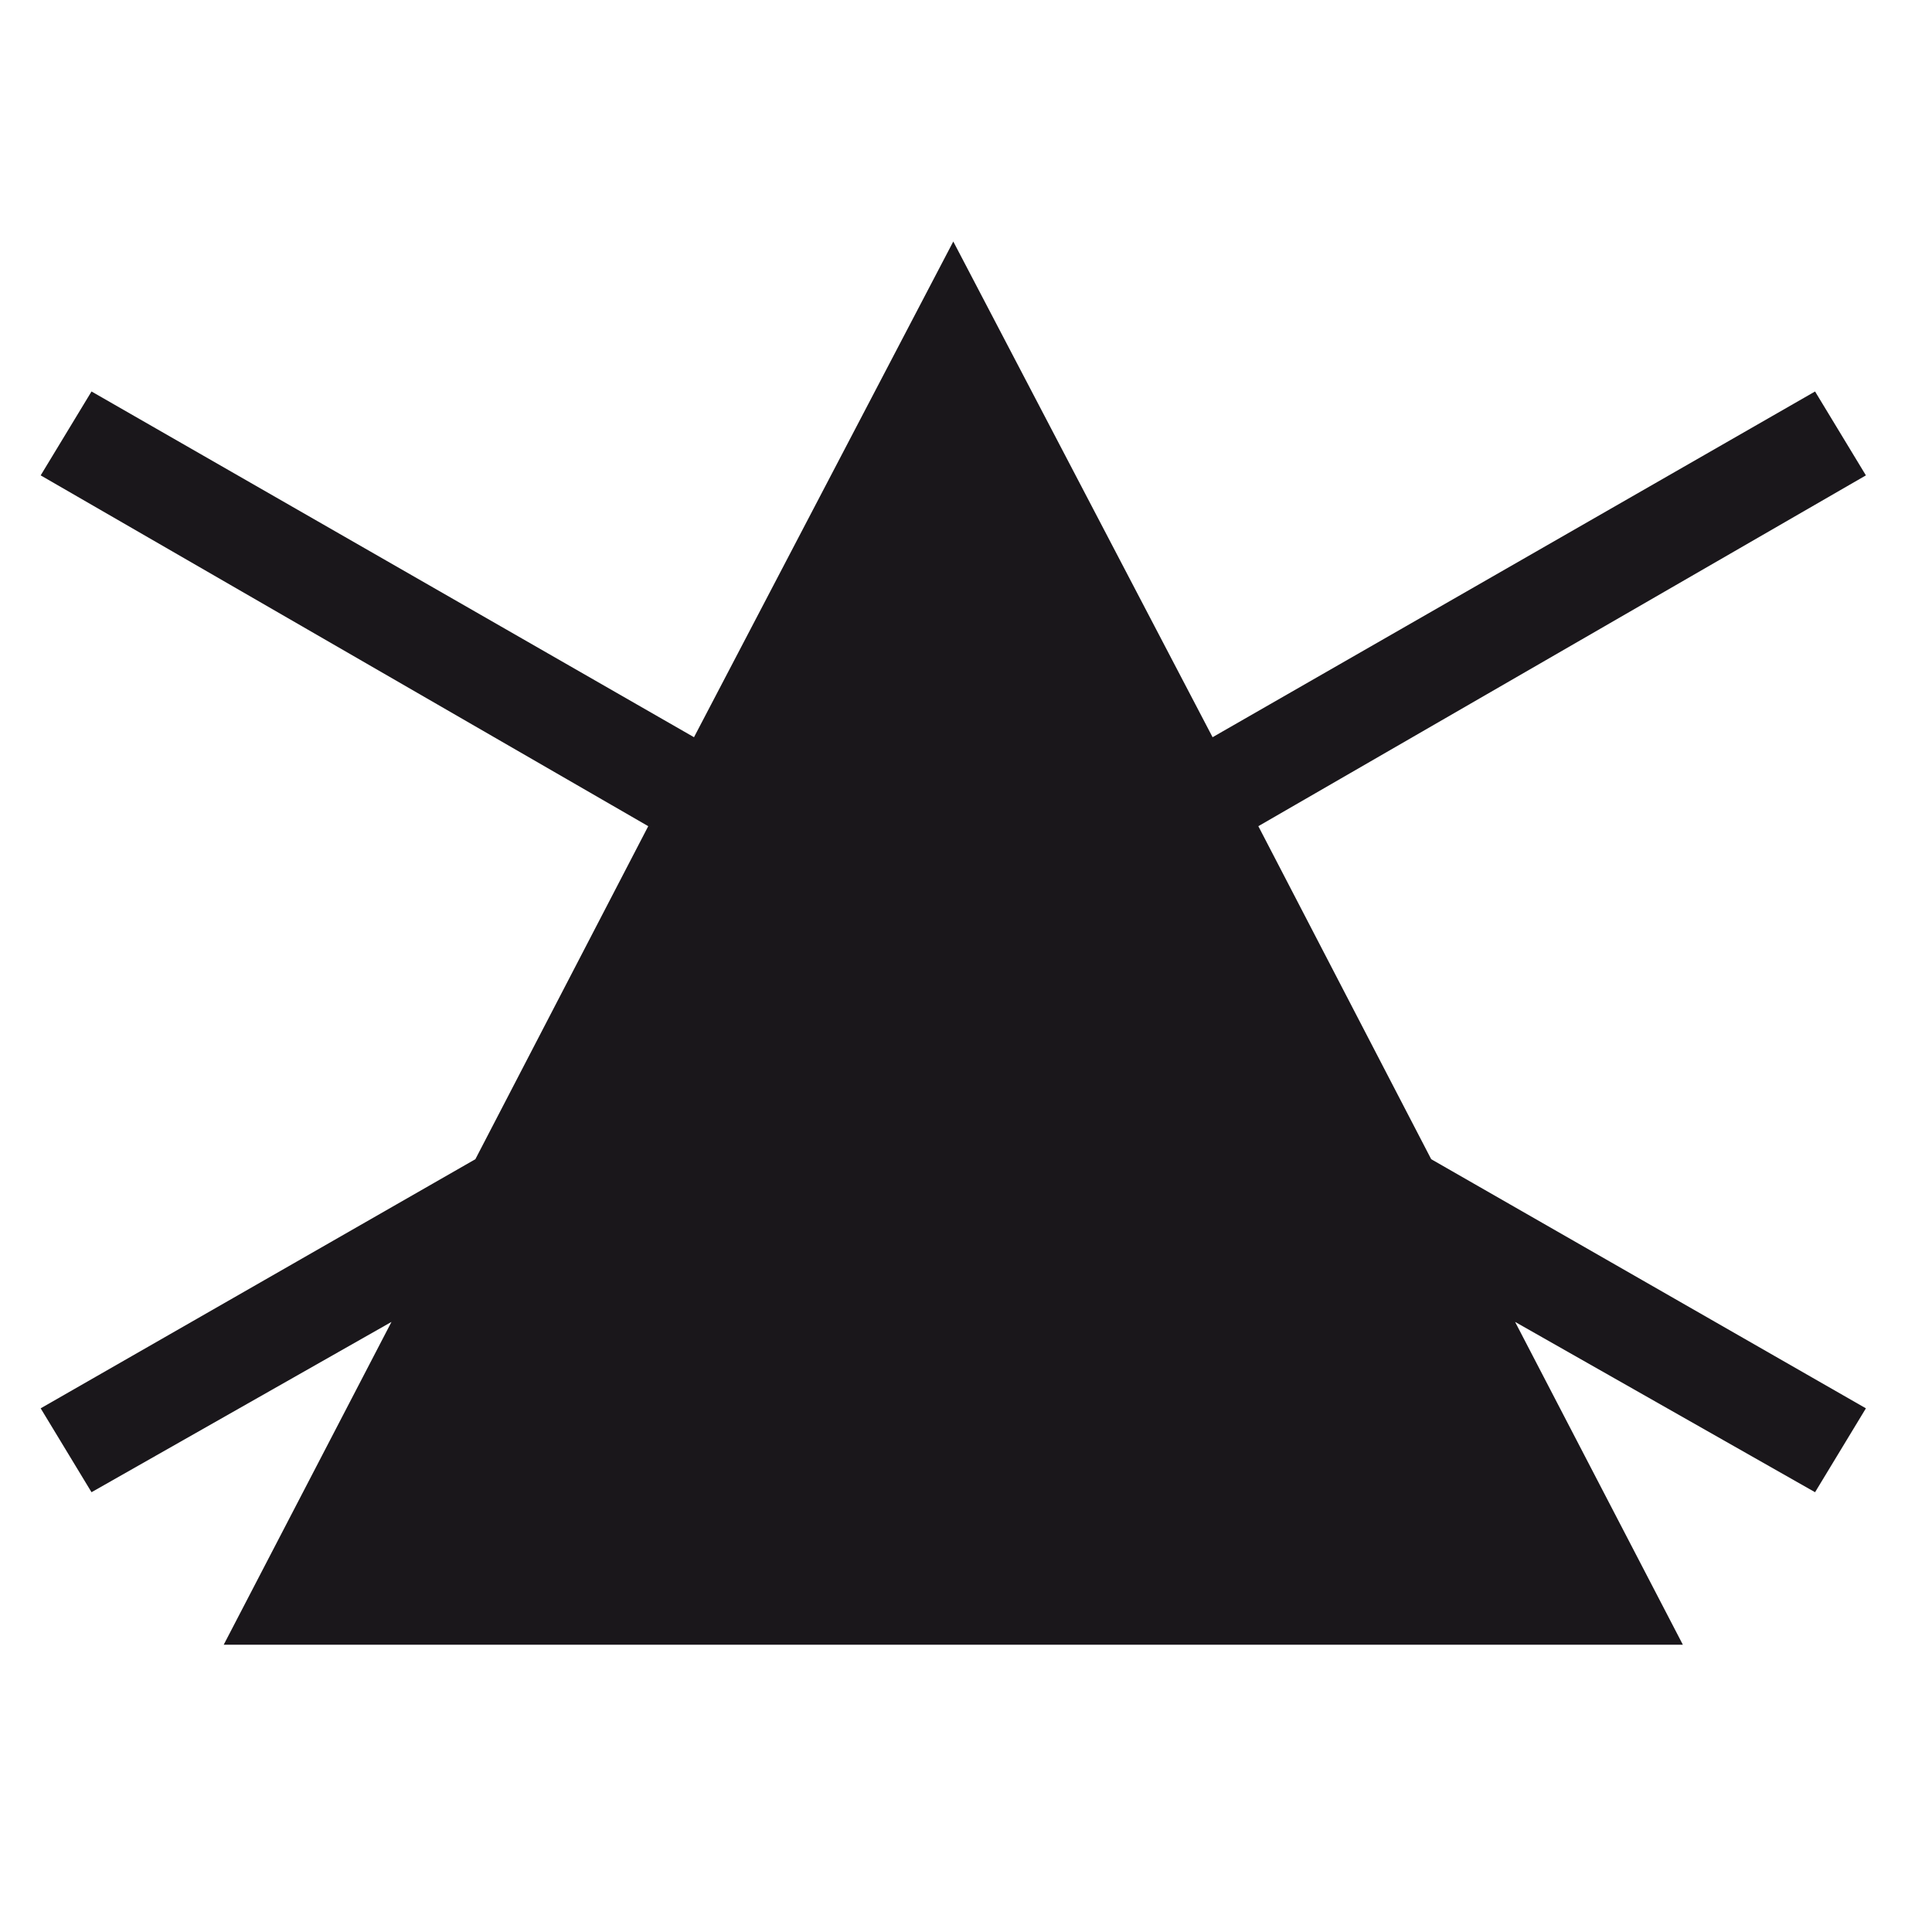 <svg xml:space="preserve" style="enable-background:new 0 0 144 143.9;" viewBox="34 8 76 76" y="0px" x="0px" xmlns:xlink="http://www.w3.org/1999/xlink" xmlns="http://www.w3.org/2000/svg" id="Layer_2" version="1.1">
<style type="text/css">
	.st0{enable-background:new    ;}
	.st1{fill:#1A171B;}
</style>
	<polygon points="83.5,40.5 107.4,26.7 105.4,23.4 81.7,37 71.5,17.5 61.3,37 37.6,23.4 35.6,26.7 59.5,40.5 52.7,53.6 
		35.6,63.4 37.6,66.7 49.4,60 42.8,72.7 100.2,72.7 93.6,60 105.4,66.7 107.4,63.4 90.3,53.6" class="st1"></polygon>
</svg>
